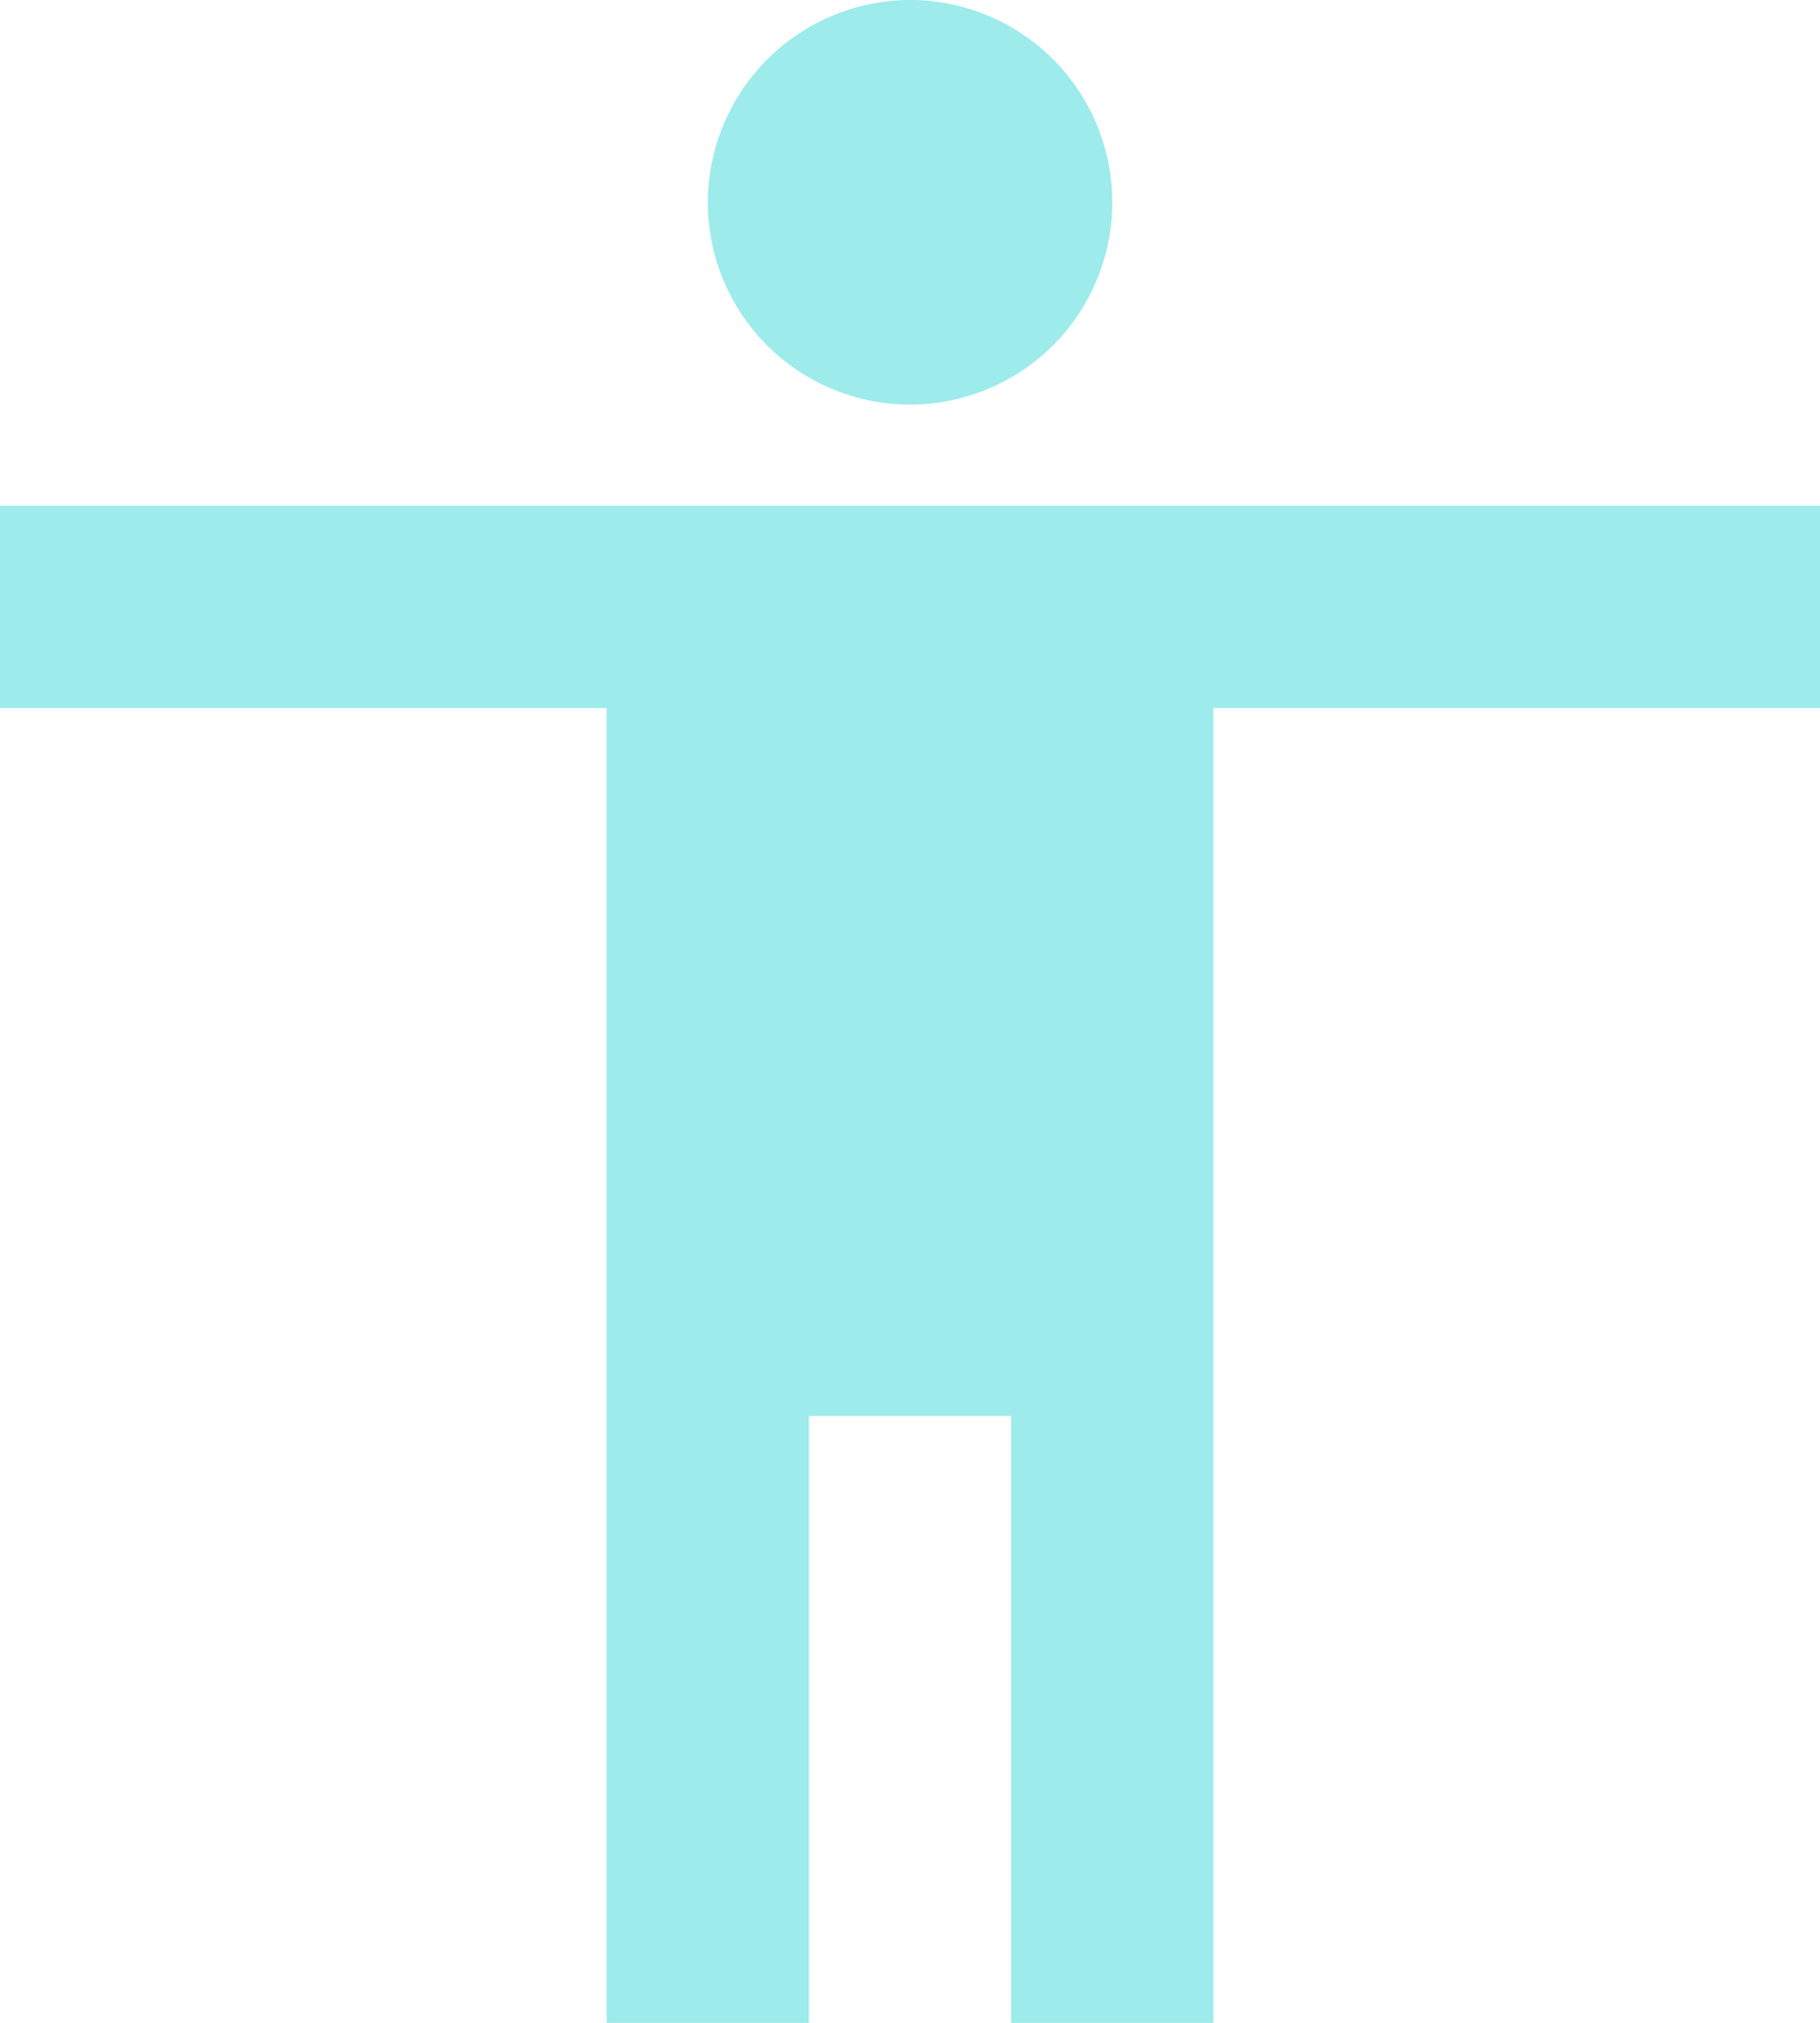 <svg xmlns="http://www.w3.org/2000/svg" width="23.445" height="26.05" viewBox="0 0 23.445 26.05">
  <path id="Icon_material-accessibility" data-name="Icon material-accessibility" d="M16.223,3a2.605,2.605,0,1,1-2.605,2.605A2.613,2.613,0,0,1,16.223,3Zm11.723,9.118H20.13V29.05H17.525V21.235H14.92V29.05H12.315V12.118H4.5V9.513H27.945Z" transform="translate(-4.5 -3)" fill="#9debeb"/>
</svg>
